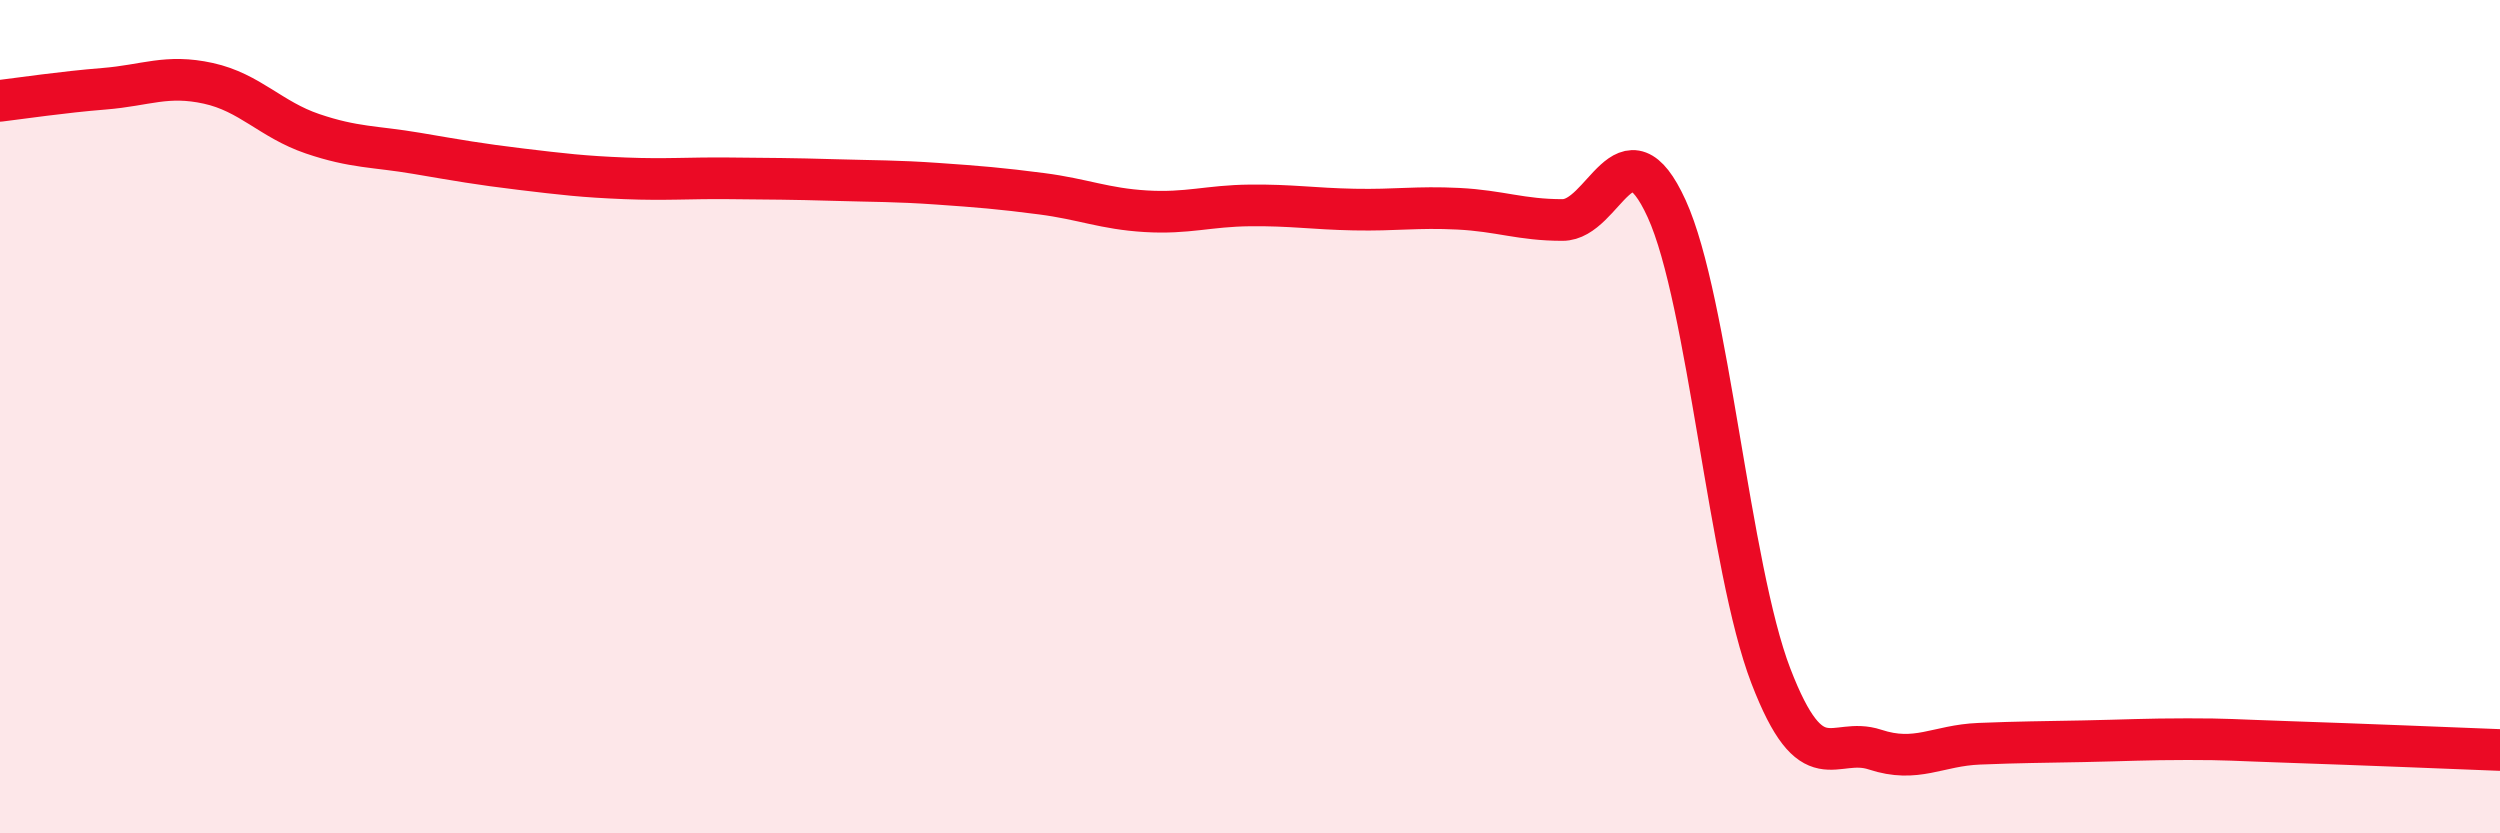 
    <svg width="60" height="20" viewBox="0 0 60 20" xmlns="http://www.w3.org/2000/svg">
      <path
        d="M 0,2.42 C 0.5,2.36 1.5,2.21 2.5,2.13 C 3.5,2.05 4,1.78 5,2 C 6,2.22 6.5,2.87 7.5,3.21 C 8.5,3.55 9,3.51 10,3.68 C 11,3.85 11.5,3.94 12.5,4.06 C 13.5,4.18 14,4.24 15,4.28 C 16,4.32 16.5,4.27 17.5,4.28 C 18.5,4.29 19,4.29 20,4.32 C 21,4.35 21.5,4.34 22.5,4.41 C 23.5,4.48 24,4.52 25,4.65 C 26,4.78 26.5,5.01 27.5,5.07 C 28.5,5.13 29,4.94 30,4.93 C 31,4.92 31.5,5.01 32.5,5.03 C 33.5,5.05 34,4.96 35,5.01 C 36,5.06 36.5,5.28 37.5,5.28 C 38.5,5.28 39,2.82 40,5.01 C 41,7.2 41.5,13.62 42.5,16.22 C 43.5,18.82 44,17.66 45,17.99 C 46,18.32 46.5,17.89 47.5,17.85 C 48.5,17.81 49,17.81 50,17.79 C 51,17.77 51.5,17.74 52.5,17.74 C 53.5,17.74 53.5,17.76 55,17.81 C 56.5,17.86 59,17.96 60,18L60 20L0 20Z"
        fill="#EB0A25"
        opacity="0.1"
        stroke-linecap="round"
        stroke-linejoin="round"
      />
      <path
        d="M 0,2.42 C 0.5,2.36 1.5,2.21 2.5,2.13 C 3.5,2.05 4,1.78 5,2 C 6,2.22 6.5,2.87 7.5,3.21 C 8.5,3.55 9,3.51 10,3.68 C 11,3.85 11.5,3.94 12.5,4.06 C 13.5,4.18 14,4.24 15,4.28 C 16,4.32 16.5,4.27 17.5,4.28 C 18.5,4.29 19,4.29 20,4.32 C 21,4.35 21.5,4.34 22.5,4.41 C 23.5,4.48 24,4.52 25,4.65 C 26,4.78 26.5,5.01 27.5,5.07 C 28.5,5.13 29,4.94 30,4.93 C 31,4.92 31.5,5.01 32.5,5.03 C 33.5,5.05 34,4.96 35,5.01 C 36,5.06 36.5,5.28 37.5,5.28 C 38.5,5.28 39,2.82 40,5.01 C 41,7.2 41.5,13.62 42.5,16.22 C 43.5,18.82 44,17.66 45,17.99 C 46,18.32 46.5,17.89 47.5,17.85 C 48.5,17.81 49,17.81 50,17.79 C 51,17.77 51.5,17.74 52.5,17.74 C 53.5,17.74 53.5,17.76 55,17.81 C 56.5,17.86 59,17.96 60,18"
        stroke="#EB0A25"
        stroke-width="1"
        fill="none"
        stroke-linecap="round"
        stroke-linejoin="round"
      />
    </svg>
  